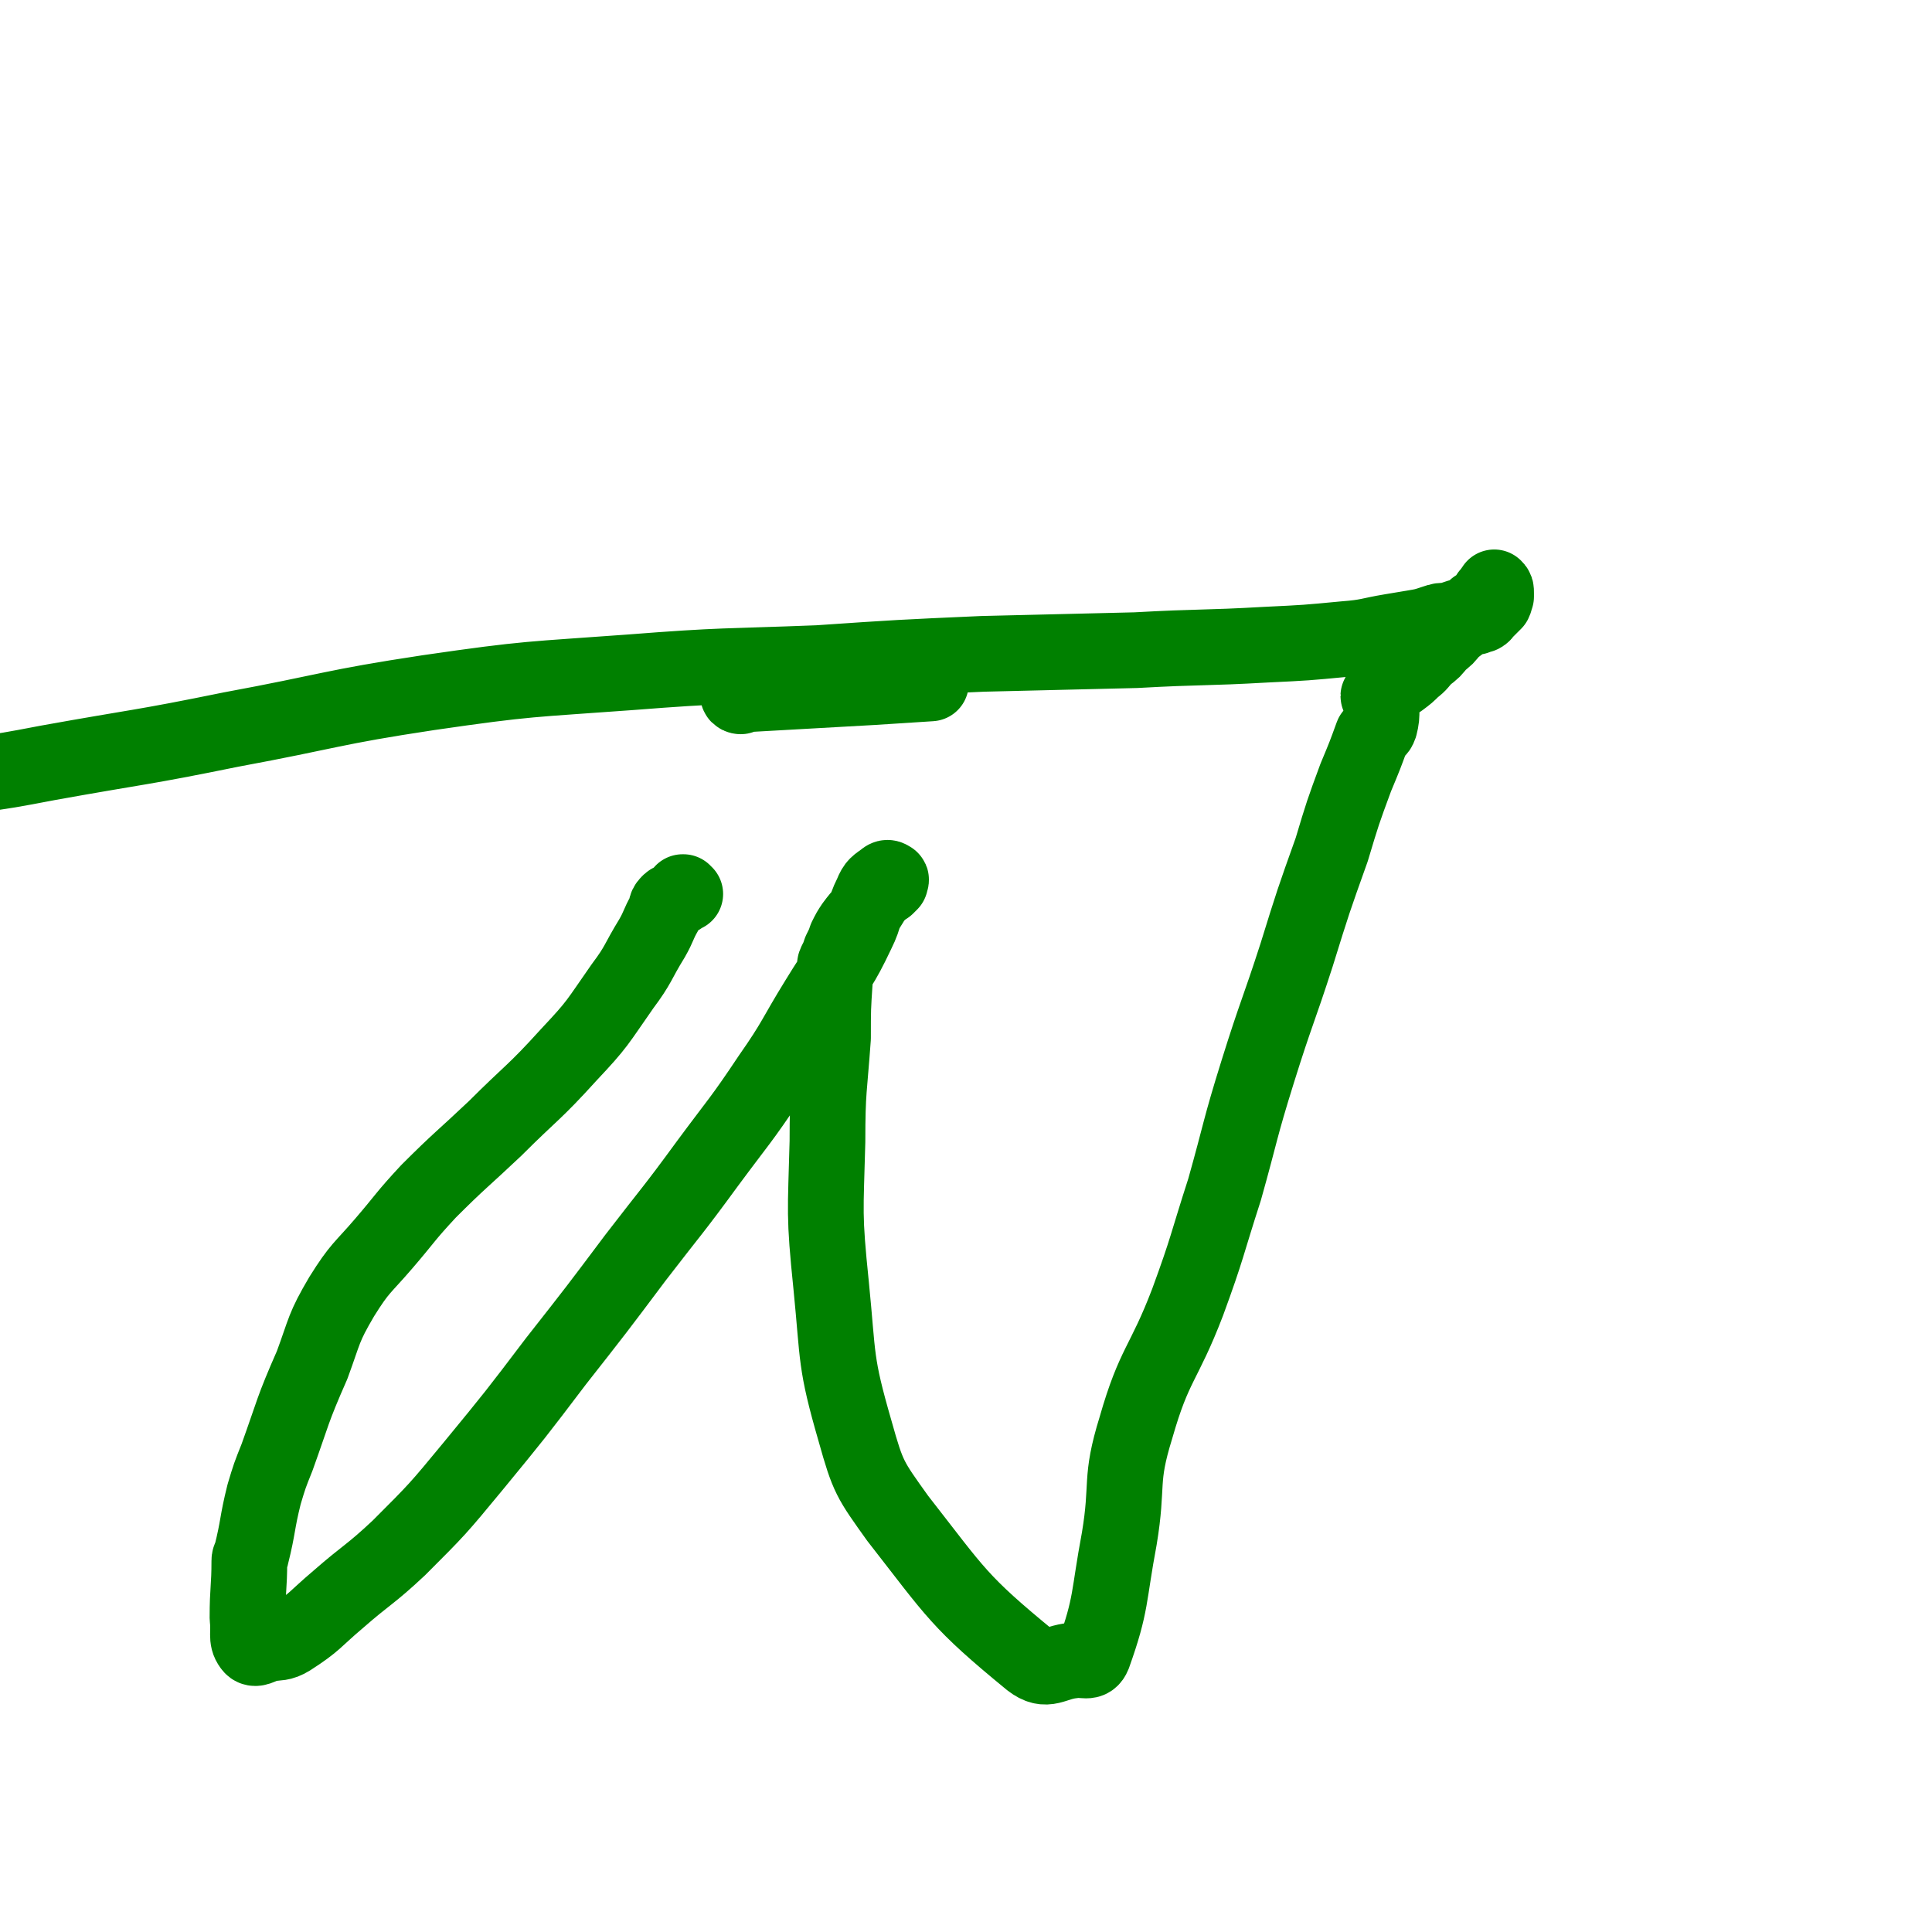 <svg viewBox='0 0 1046 1046' version='1.1' xmlns='http://www.w3.org/2000/svg' xmlns:xlink='http://www.w3.org/1999/xlink'><g fill='none' stroke='#008000' stroke-width='41' stroke-linecap='round' stroke-linejoin='round'><path d='M371,484c-1,0 -1,0 -1,-1 -1,0 0,0 0,0 0,0 0,0 0,1 -1,1 -1,1 -2,1 0,1 0,1 -1,1 -1,1 -1,1 -3,2 -1,0 -1,0 -2,1 -2,2 -1,3 -2,5 -4,7 -3,7 -7,14 -8,13 -7,14 -16,26 -14,20 -13,20 -29,37 -19,21 -20,20 -40,40 -18,17 -19,17 -36,34 -13,14 -12,14 -24,28 -12,14 -13,13 -23,29 -10,17 -9,18 -16,37 -11,25 -10,25 -19,50 -4,10 -4,10 -7,20 -4,16 -3,17 -7,33 0,1 -1,1 -1,3 0,15 -1,15 -1,31 1,8 -1,11 2,15 2,3 5,0 9,-1 6,-1 7,0 12,-3 14,-9 13,-10 26,-21 16,-14 17,-13 33,-28 21,-21 21,-21 40,-44 23,-28 23,-28 45,-57 22,-28 22,-28 43,-56 20,-26 20,-25 39,-51 17,-23 18,-23 34,-47 14,-20 13,-21 26,-42 11,-18 12,-17 21,-36 5,-10 3,-11 8,-21 2,-5 3,-5 7,-8 1,-1 2,-1 3,0 1,0 0,1 0,2 -1,1 -1,1 -2,2 -3,2 -3,2 -6,5 -3,4 -3,5 -6,9 -3,3 -3,3 -6,7 -2,3 -2,3 -4,7 -1,3 -1,3 -3,7 -1,3 -1,3 -2,5 -1,2 -1,2 -1,3 0,0 0,1 0,0 0,0 0,-1 0,0 0,3 0,4 0,8 -1,15 -1,15 -1,31 -2,28 -3,28 -3,56 -1,39 -2,39 2,78 4,40 2,41 13,79 7,25 8,26 23,47 32,41 33,45 72,77 9,7 12,1 23,0 6,-1 9,2 11,-3 10,-28 8,-31 14,-63 5,-30 0,-31 9,-60 10,-35 15,-34 28,-68 11,-30 10,-30 20,-61 9,-32 8,-32 18,-64 10,-32 11,-32 21,-63 9,-29 9,-29 19,-57 6,-20 6,-20 13,-39 5,-12 5,-12 9,-23 2,-3 3,-2 4,-5 1,-4 1,-5 1,-9 0,-3 0,-3 -1,-5 0,-1 0,-1 0,-2 -1,0 -1,0 0,-1 0,-1 0,-1 1,-1 2,-1 2,-1 3,-2 4,-3 4,-3 7,-5 4,-3 4,-3 7,-6 4,-3 3,-3 7,-7 4,-3 4,-3 7,-7 4,-3 4,-3 7,-7 4,-3 4,-3 8,-6 3,-3 2,-3 5,-6 3,-2 3,-2 5,-3 2,-1 2,-1 3,-2 1,-1 1,-1 1,-1 0,-1 -1,0 -1,0 -1,0 0,1 0,1 -1,0 -1,0 -1,0 -1,0 0,0 0,-1 0,-1 0,-1 0,-1 1,-1 1,-1 2,-2 0,-1 0,-1 1,-1 0,-1 0,-1 0,-1 1,1 1,1 1,3 0,1 0,1 0,2 -1,1 0,1 -1,3 -1,1 -1,1 -2,2 -1,1 -1,1 -2,2 -2,1 -1,2 -3,3 -1,0 -2,0 -3,1 -2,0 -2,-1 -3,-1 -1,0 -1,0 -3,0 -1,1 -1,1 -3,1 -3,1 -3,1 -6,2 -4,0 -4,0 -7,1 -6,2 -6,2 -12,3 -6,1 -6,1 -12,2 -12,2 -12,3 -25,4 -21,2 -21,2 -42,3 -35,2 -35,1 -71,3 -41,1 -41,1 -83,2 -45,2 -45,2 -89,5 -51,2 -51,1 -102,5 -54,4 -54,3 -109,11 -53,8 -53,10 -107,20 -49,10 -49,9 -99,18 -21,4 -21,4 -42,7 0,0 0,0 -1,1 '/><path d='M401,377c-1,0 -2,-1 -1,-1 0,0 1,0 2,0 35,-2 35,-2 71,-4 15,-1 15,-1 31,-2 '/></g>
</svg>